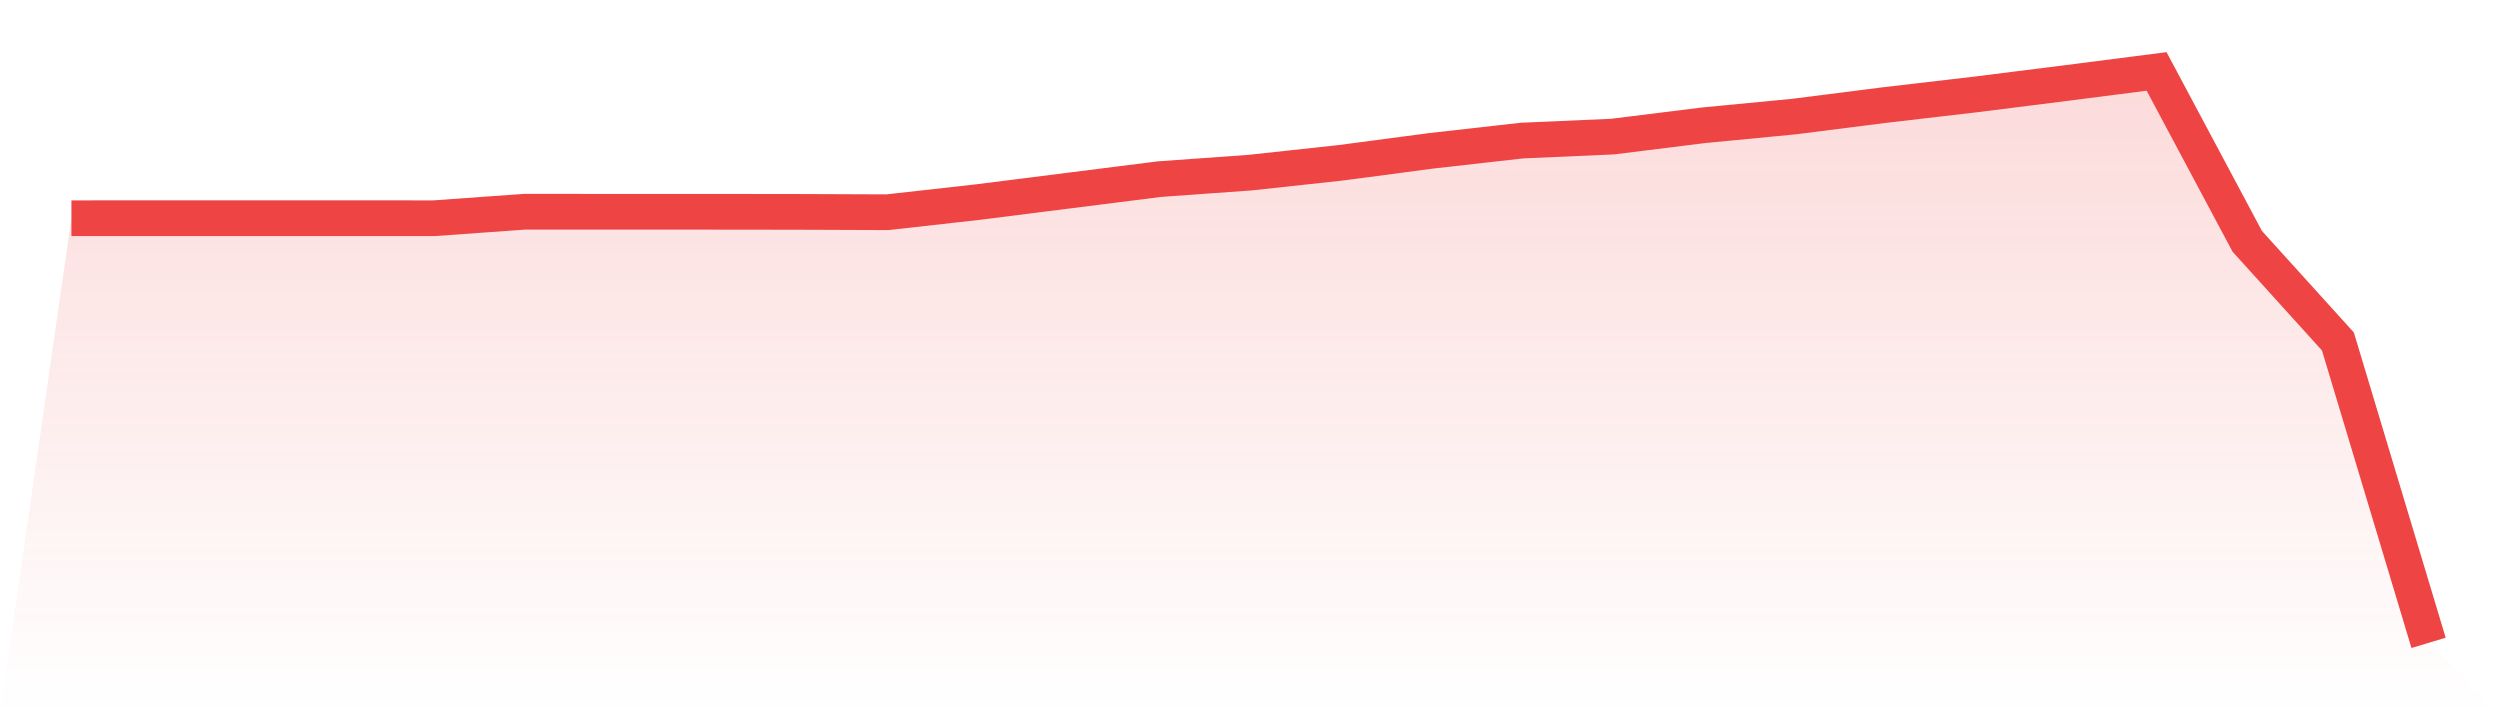<svg viewBox="0 0 140 40" xmlns="http://www.w3.org/2000/svg">
<defs>
<linearGradient id="gradient" x1="0" x2="0" y1="0" y2="1">
<stop offset="0%" stop-color="#ef4444" stop-opacity="0.2"/>
<stop offset="100%" stop-color="#ef4444" stop-opacity="0"/>
</linearGradient>
</defs>
<path d="M4,12.221 L4,12.221 L9.077,12.219 L14.154,12.219 L19.231,12.219 L24.308,12.221 L29.385,11.857 L34.462,11.859 L39.538,11.859 L44.615,11.865 L49.692,11.885 L54.769,11.316 L59.846,10.674 L64.923,10.032 L70,9.668 L75.077,9.117 L80.154,8.445 L85.231,7.872 L90.308,7.649 L95.385,7.017 L100.462,6.528 L105.538,5.883 L110.615,5.291 L115.692,4.652 L120.769,4 L125.846,13.514 L130.923,19.122 L136,36 L140,40 L0,40 z" fill="url(#gradient)"/>
<path d="M4,12.221 L4,12.221 L9.077,12.219 L14.154,12.219 L19.231,12.219 L24.308,12.221 L29.385,11.857 L34.462,11.859 L39.538,11.859 L44.615,11.865 L49.692,11.885 L54.769,11.316 L59.846,10.674 L64.923,10.032 L70,9.668 L75.077,9.117 L80.154,8.445 L85.231,7.872 L90.308,7.649 L95.385,7.017 L100.462,6.528 L105.538,5.883 L110.615,5.291 L115.692,4.652 L120.769,4 L125.846,13.514 L130.923,19.122 L136,36" fill="none" stroke="#ef4444" stroke-width="2"/>
</svg>